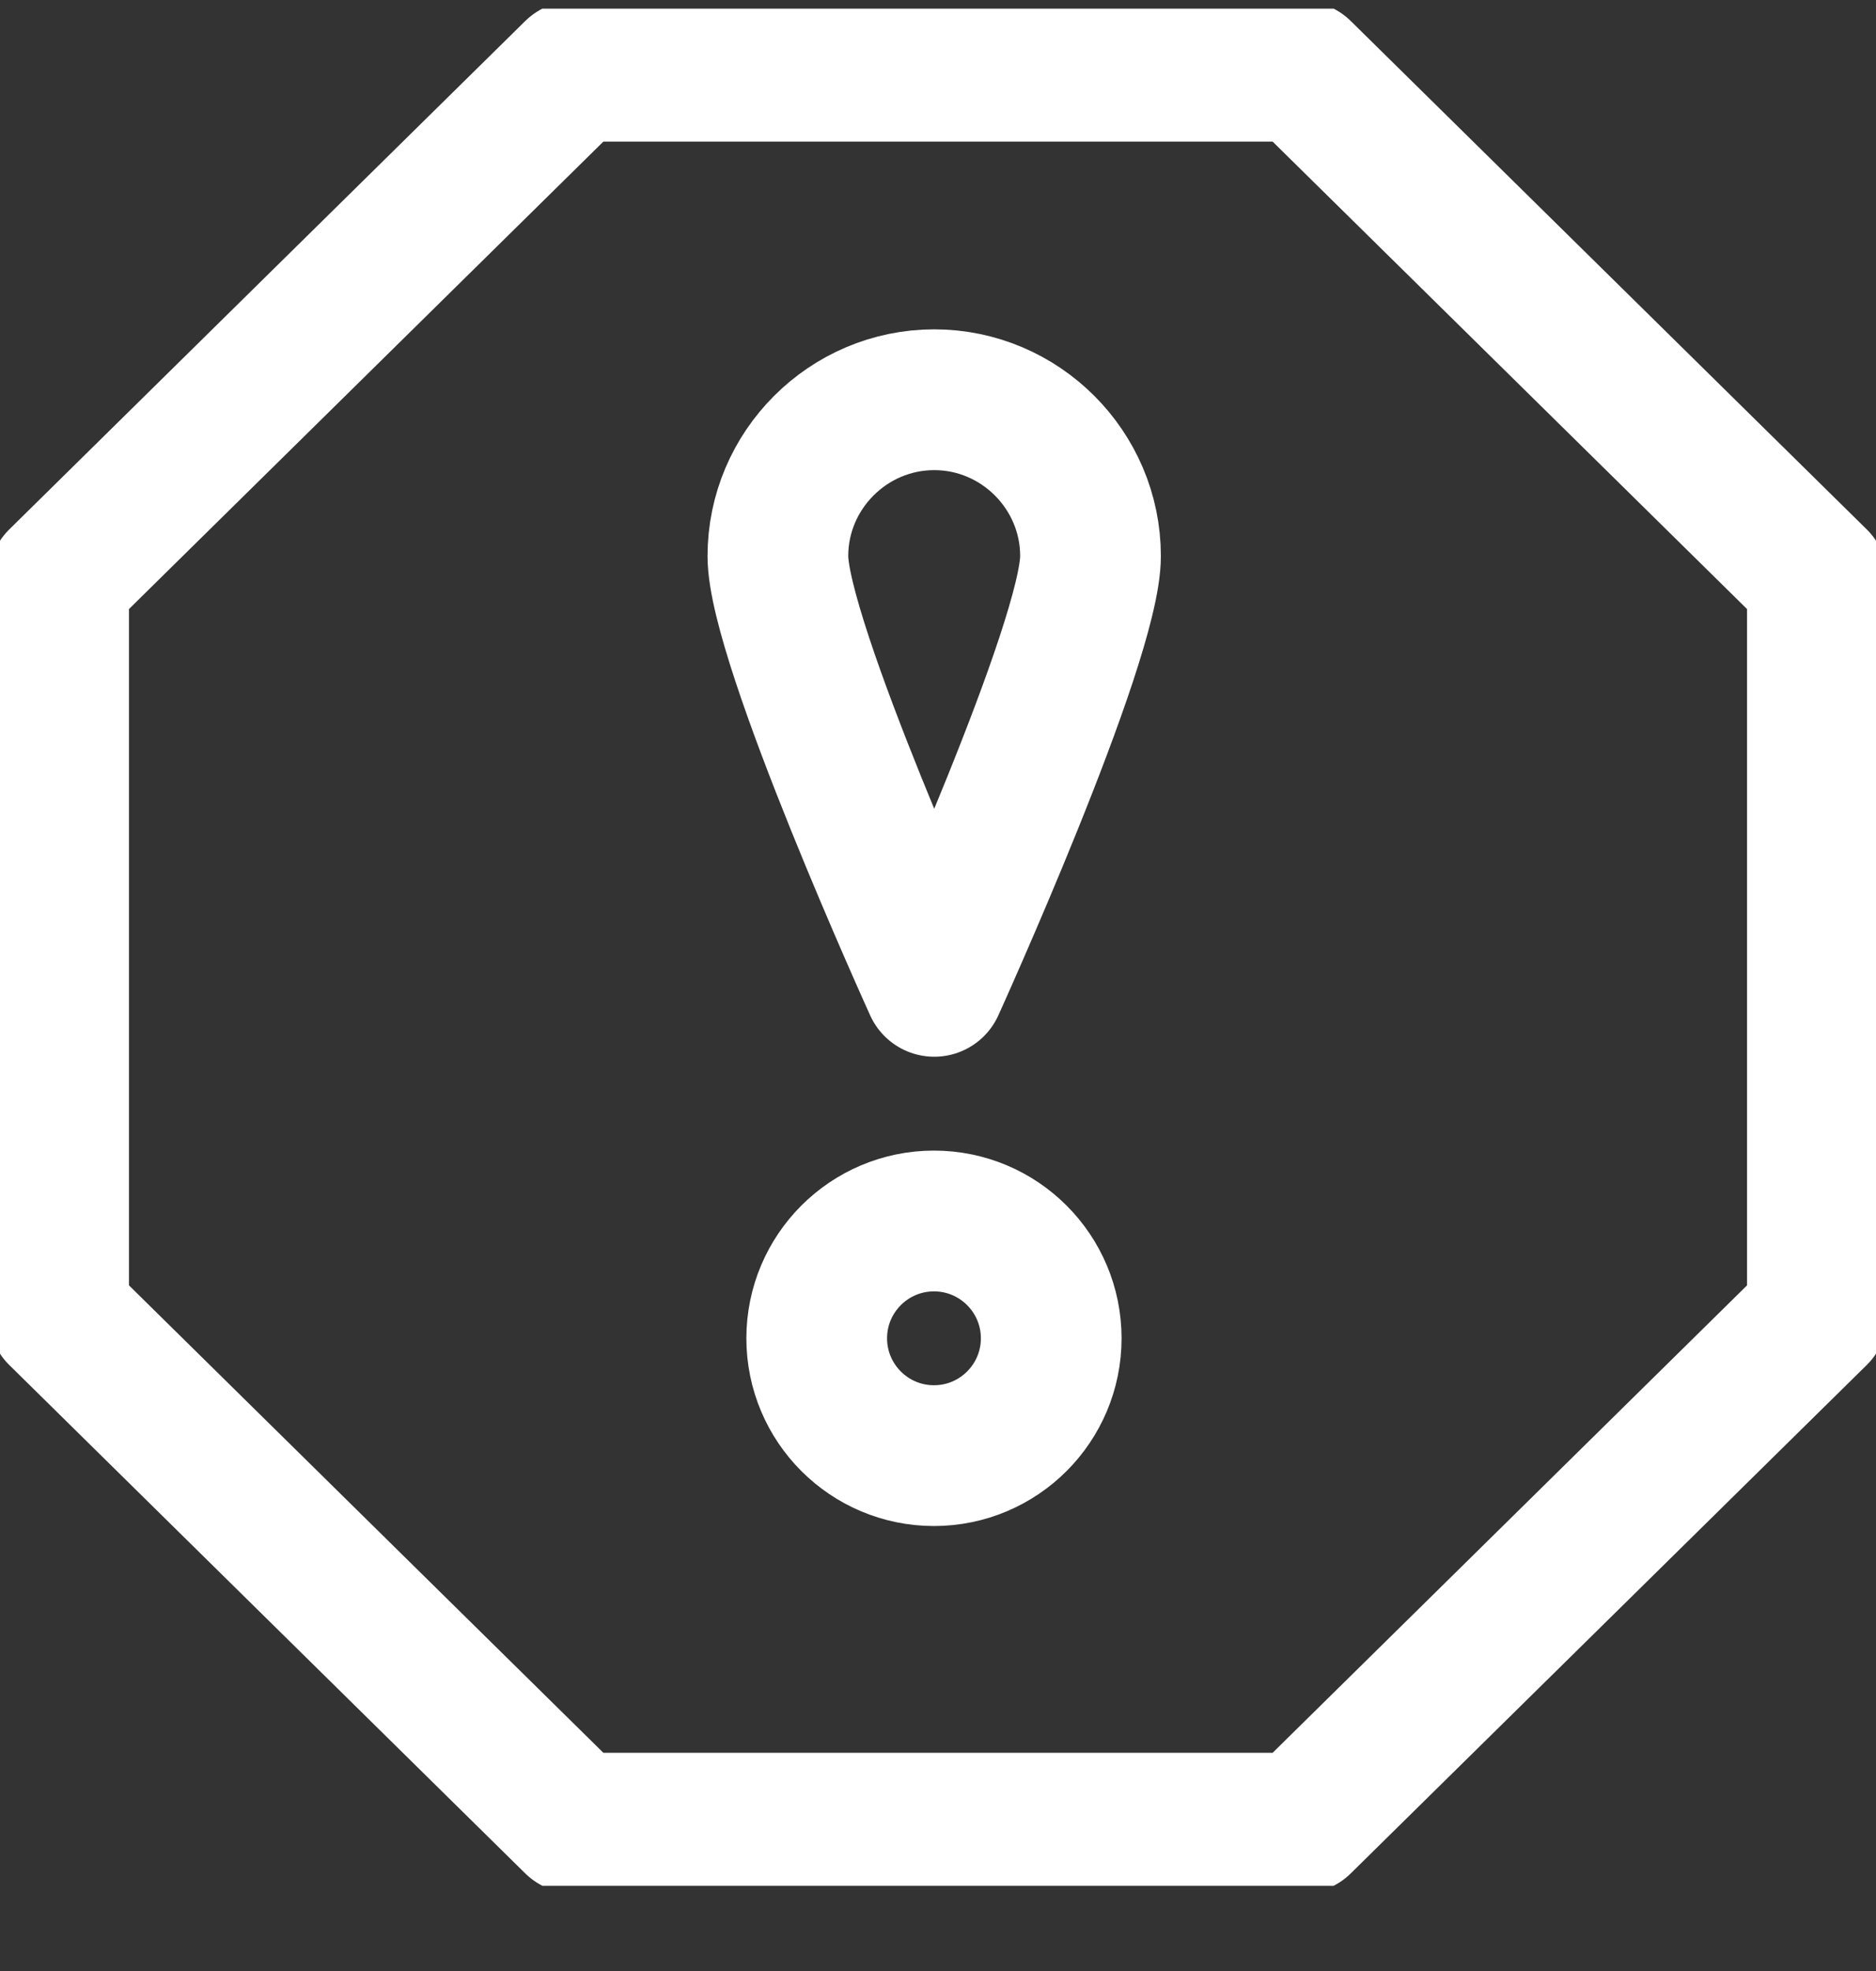 <svg width="20" height="21" viewBox="0 0 20 21" fill="none" xmlns="http://www.w3.org/2000/svg">
<rect x="0" y="0" width="20" height="21" fill="#333333" stroke="none"/>
<g clip-path="url(#clip0_11481_48952)">
<path d="M13.875 0.759H6.125L0.625 6.175V14.009L6.125 19.425H13.875L19.375 14.009V6.175L13.875 0.759Z" stroke="white" stroke-width="1.5" stroke-miterlimit="10" stroke-linecap="round" stroke-linejoin="round"/>
<path d="M9.957 15.509C10.647 15.509 11.207 14.949 11.207 14.259C11.207 13.569 10.647 13.009 9.957 13.009C9.267 13.009 8.707 13.569 8.707 14.259C8.707 14.949 9.267 15.509 9.957 15.509Z" stroke="white" stroke-width="1.5" stroke-miterlimit="10" stroke-linecap="round" stroke-linejoin="round"/>
<path d="M11.626 5.925C11.626 6.842 9.96 10.509 9.96 10.509C9.96 10.509 8.293 6.842 8.293 5.925C8.293 5.009 9.043 4.259 9.96 4.259C10.876 4.259 11.626 5.009 11.626 5.925Z" stroke="white" stroke-width="1.5" stroke-miterlimit="10" stroke-linecap="round" stroke-linejoin="round"/>
</g>
<defs>
<clipPath id="clip0_11481_48952">
<rect width="20" height="20" fill="white" transform="translate(0 0.092)"/>
</clipPath>
</defs>
</svg>
